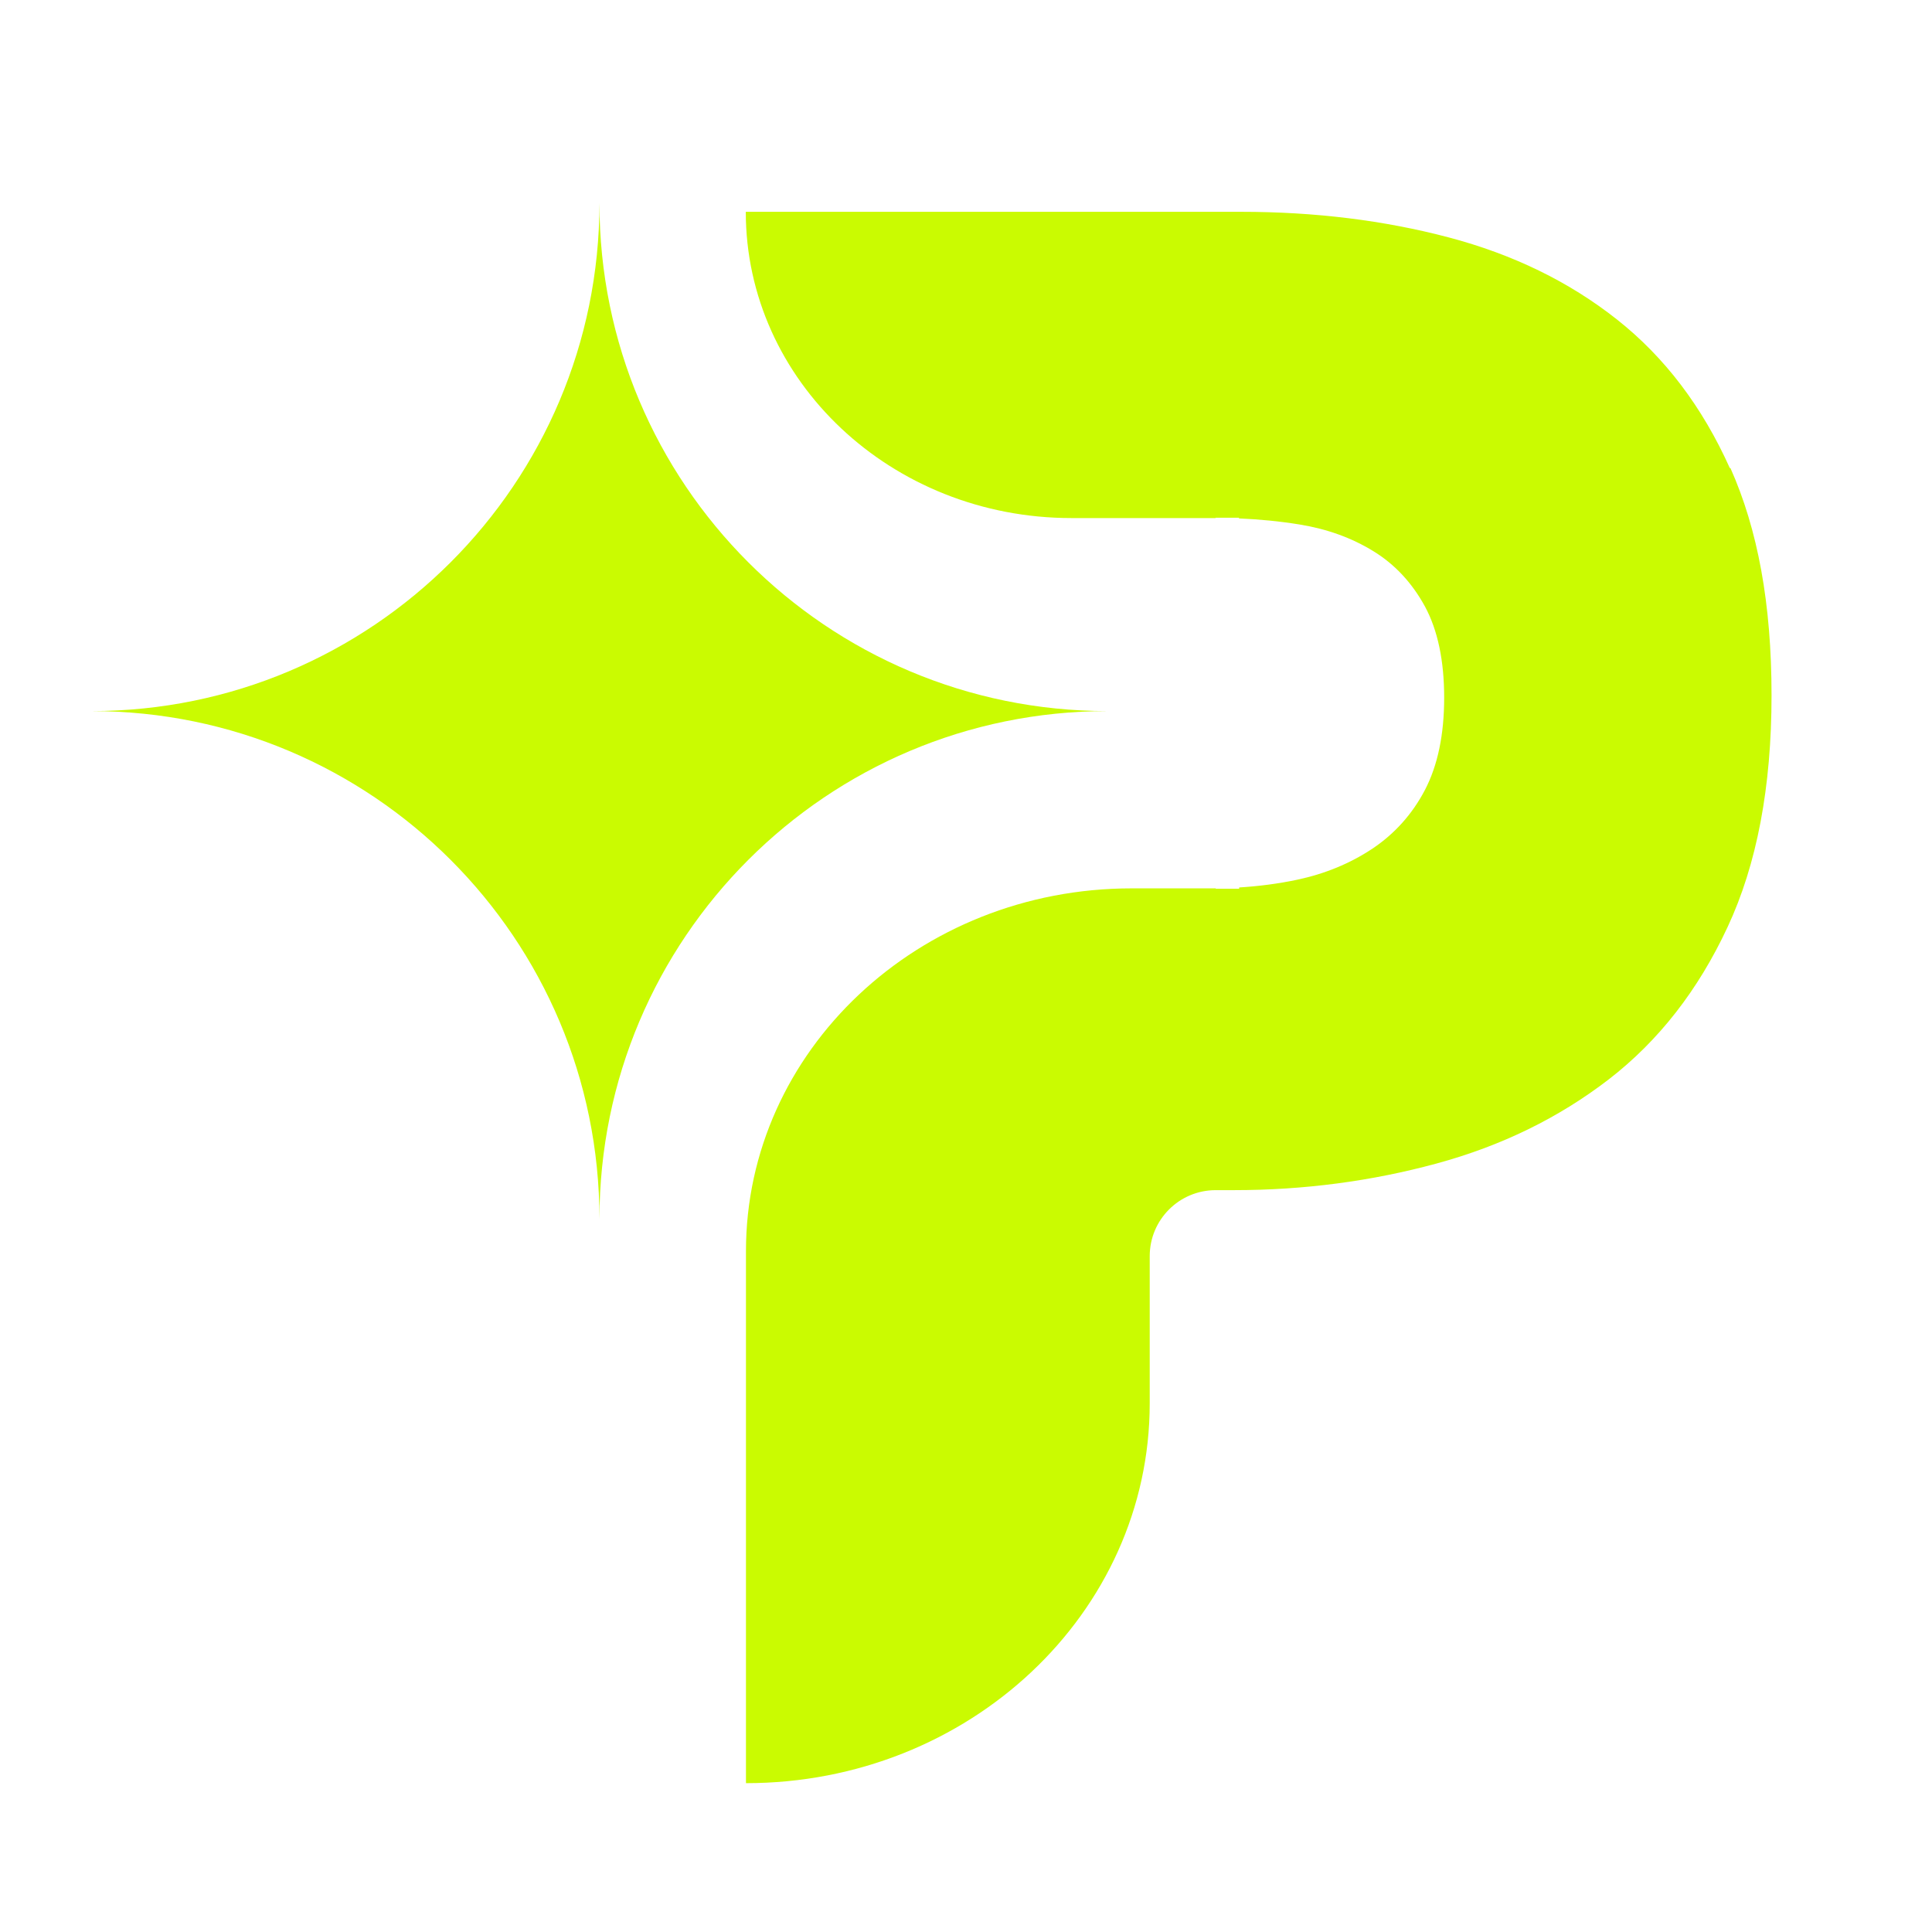 <?xml version="1.0" encoding="UTF-8"?>
<svg xmlns="http://www.w3.org/2000/svg" version="1.1" viewBox="0 0 1080 1080">
  <!-- Generator: Adobe Illustrator 30.0.0, SVG Export Plug-In . SVG Version: 2.1.1 Build 123)  -->
  <defs>
    <style>
      .st0 {
        fill: #cafb01;
      }
    </style>
  </defs>
  <g id="Layer_1">
    <path class="st0" d="M967,261.7c-15.4-34.3-36.4-62-63.1-83.1-26.7-21.1-58.1-36.4-94.1-45.9-36-9.5-74.7-14.3-116-14.3h-276.9c0,94.5,81.5,171.2,182,171.2h80.6v-.2h13.1v.4c11.6.5,22.8,1.6,33.9,3.4,15.3,2.5,29,7.4,41.2,14.9,12.1,7.4,21.7,17.8,28.9,31,7.1,13.2,10.7,30.2,10.7,50.9s-3.6,37.8-10.7,51.5c-7.1,13.6-17,24.6-29.4,32.9-12.5,8.3-26.6,14.1-42.2,17.4-10.4,2.2-21.2,3.6-32.3,4.3v.7h-13.1v-.2h-47c-119.1,0-215.6,90.8-215.6,202.8v297.4c124.6,0,225.7-95,225.7-212.3v-82.3c0-20.4,16.5-36.9,36.9-36.9h0s10.1,0,10.1,0c39.2,0,77-5,113.4-14.9,36.4-9.9,68.4-25.6,96.3-47.1,27.8-21.5,49.9-49.8,66.3-85,16.4-35.1,24.6-78.3,24.6-129.6s-7.7-92.8-23-127.1Z"/>
  </g>
  <g id="Layer_2">
    <path class="st0" d="M335.1,681.5h0c0-156.8-127.1-284-284-284h0c156.8,0,284-127.1,284-284h0c0,156.8,127.1,284,284,284h0c-156.8,0-284,127.1-284,284Z"/>
  </g>
</svg>